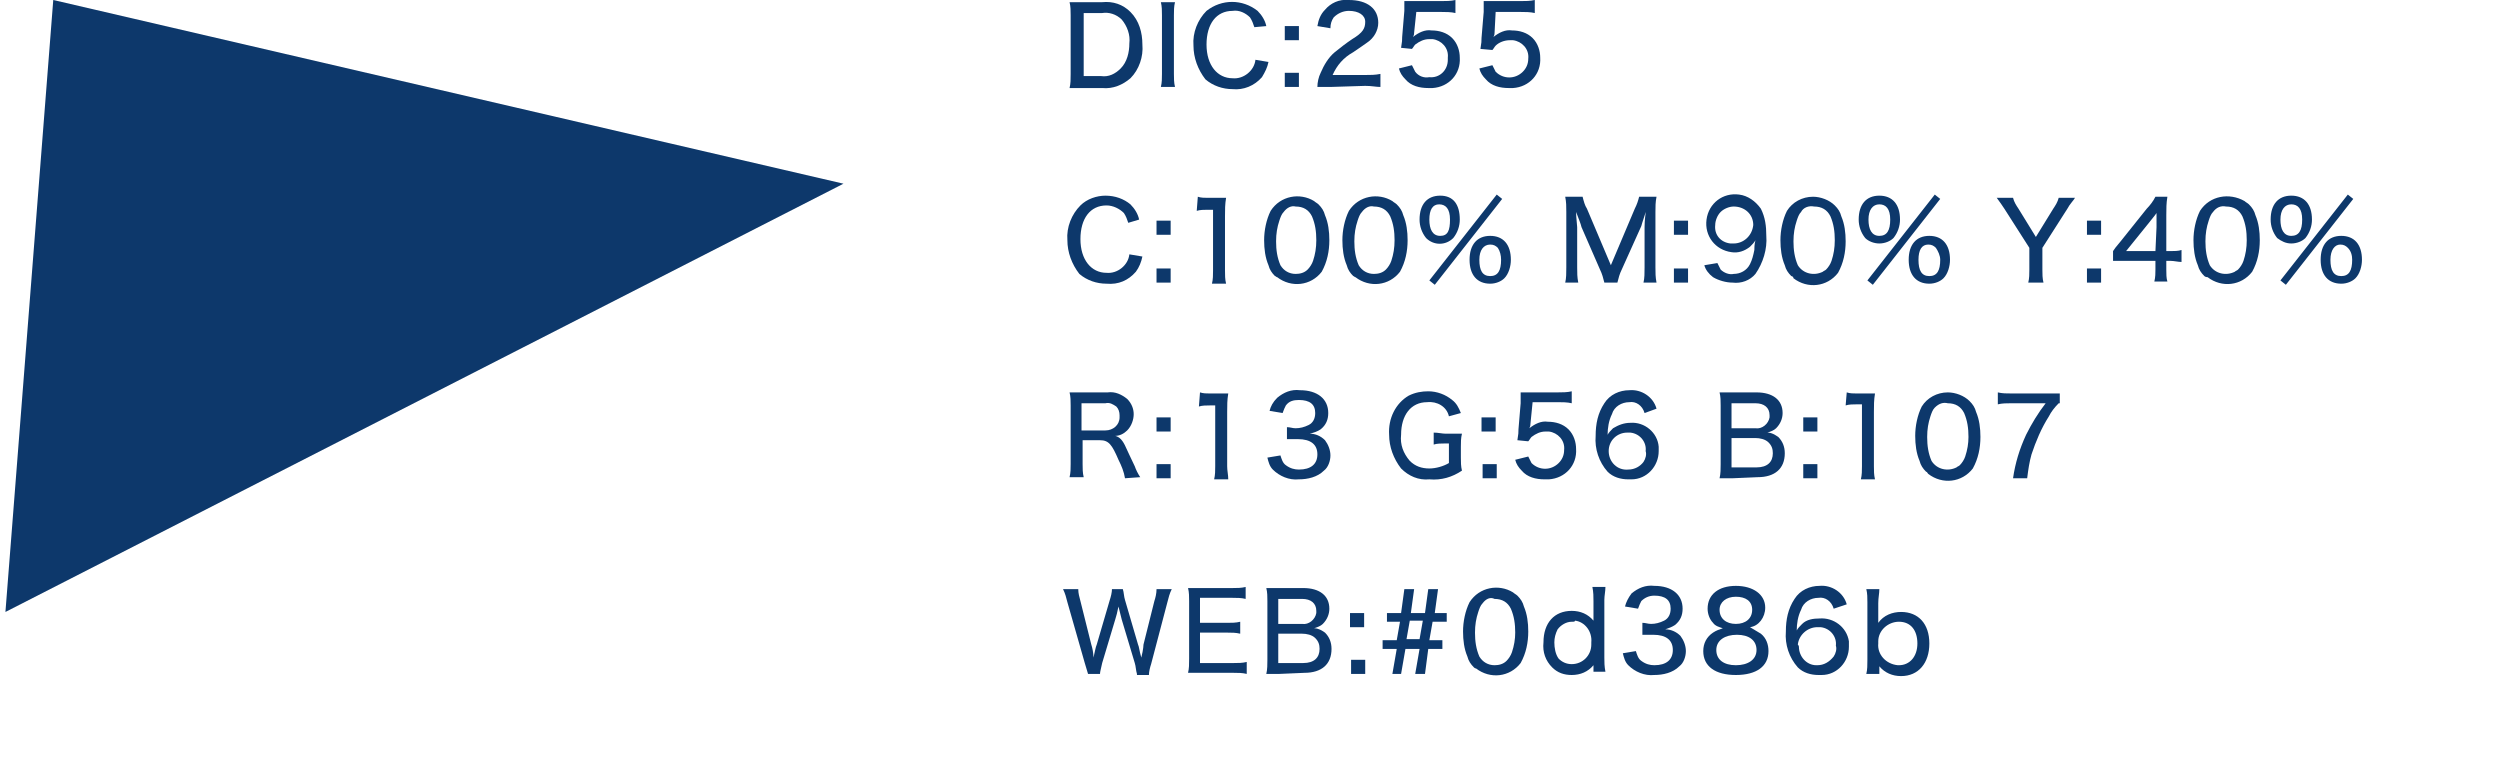 <?xml version="1.0" encoding="utf-8"?>
<!-- Generator: Adobe Illustrator 23.0.1, SVG Export Plug-In . SVG Version: 6.00 Build 0)  -->
<svg version="1.1" id="レイヤー_1" xmlns="http://www.w3.org/2000/svg" xmlns:xlink="http://www.w3.org/1999/xlink" x="0px"
	 y="0px" viewBox="0 0 230 70" style="enable-background:new 0 0 230 70;" xml:space="preserve">
<style type="text/css">
	.st0{fill:none;}
	.st1{fill:#0D386B;}
</style>
<title>logo_list03</title>
<g>
	<g id="レイヤー_1-2">
		<rect class="st0" width="230" height="70"/>
		<polygon class="st1" points="4.9,0 0.5,56.3 77.6,16.9 		"/>
		<path class="st1" d="M98.5,1.4c0-0.4,0-0.8-0.1-1.2c0.4,0,0.6,0,1.2,0h1.8c1-0.1,1.9,0.2,2.6,0.9c0.8,0.8,1.1,1.9,1.1,3
			c0.1,1.1-0.3,2.3-1.1,3.1c-0.7,0.6-1.6,1-2.6,0.9h-1.8c-0.6,0-0.8,0-1.2,0c0.1-0.4,0.1-0.8,0.1-1.3L98.5,1.4z M101.3,7
			c0.7,0.1,1.3-0.2,1.8-0.7c0.6-0.6,0.8-1.5,0.8-2.3c0.1-0.8-0.2-1.6-0.7-2.2c-0.5-0.5-1.2-0.7-1.8-0.6h-1.7V7H101.3z"/>
		<path class="st1" d="M108.1,0.2C108,0.6,108,1,108,1.4v5.4c0,0.4,0,0.8,0.1,1.2h-1.3c0.1-0.4,0.1-0.8,0.1-1.2V1.4
			c0-0.4,0-0.8-0.1-1.2H108.1z"/>
		<path class="st1" d="M115.4,2.5c-0.1-0.3-0.2-0.6-0.4-0.9c-0.4-0.4-1-0.7-1.6-0.6c-1.5,0-2.4,1.2-2.4,3.1s1,3.1,2.4,3.1
			c1,0.1,2-0.7,2.1-1.7l1.2,0.2c-0.1,0.5-0.3,0.9-0.6,1.4c-0.7,0.8-1.7,1.2-2.7,1.1c-0.9,0-1.8-0.3-2.5-0.9c-0.7-0.9-1.1-2-1.1-3.1
			c-0.1-1.2,0.4-2.4,1.2-3.2c1.4-1.1,3.3-1.1,4.7,0c0.4,0.4,0.7,0.9,0.8,1.4L115.4,2.5z"/>
		<path class="st1" d="M119.5,3.7h-1.3V2.4h1.3V3.7z M118.2,8V6.7h1.3V8H118.2z"/>
		<path class="st1" d="M122.4,8c-0.4,0-0.8,0-1.2,0c0-0.4,0.1-0.9,0.3-1.3c0.3-0.7,0.7-1.4,1.3-1.9c0.5-0.4,1-0.8,1.6-1.2
			c1-0.6,1.2-1,1.2-1.6s-0.6-1-1.5-1c-0.5,0-1,0.2-1.4,0.6c-0.2,0.3-0.3,0.6-0.3,1l-1.2-0.2c0.1-0.6,0.3-1.1,0.7-1.5
			c0.5-0.6,1.3-1,2.2-0.9c1.7,0,2.7,0.8,2.7,2.1c0,0.7-0.4,1.4-1,1.8c-0.3,0.2-0.4,0.3-1.3,0.9c-0.9,0.5-1.5,1.2-1.9,2.1h3
			c0.5,0,0.9,0,1.4-0.1V8c-0.4,0-0.8-0.1-1.4-0.1L122.4,8z"/>
		<path class="st1" d="M130.1,3c0,0.1,0,0.2-0.1,0.4c0.5-0.4,1.1-0.7,1.7-0.6c0.7,0,1.4,0.2,1.9,0.7c0.5,0.5,0.7,1.2,0.7,1.8
			c0.1,1.5-1,2.7-2.5,2.8c-0.1,0-0.3,0-0.4,0c-0.8,0-1.6-0.2-2.1-0.8c-0.3-0.3-0.5-0.6-0.6-1l1.2-0.3c0.1,0.2,0.2,0.4,0.3,0.6
			c0.3,0.4,0.8,0.6,1.3,0.5c0.9,0.1,1.7-0.6,1.7-1.6c0-0.1,0-0.1,0-0.2c0.1-0.9-0.6-1.6-1.4-1.7c-0.1,0-0.2,0-0.3,0
			c-0.5,0-0.9,0.2-1.3,0.5c-0.1,0.1-0.2,0.3-0.3,0.4l-1-0.1c0.1-0.6,0.1-0.7,0.1-1l0.2-2.4c0-0.2,0-0.4,0-0.6V0.3c0-0.1,0-0.1,0-0.2
			c0.4,0,0.7,0,1.1,0h2.3c0.4,0,0.9,0,1.3-0.1v1.2c-0.4-0.1-0.9-0.1-1.3-0.1h-2.3L130.1,3z"/>
		<path class="st1" d="M137.5,3c0,0.1,0,0.2-0.1,0.4c0.5-0.4,1.1-0.7,1.7-0.6c0.7,0,1.4,0.2,1.9,0.7c0.5,0.5,0.7,1.2,0.7,1.8
			c0.1,1.5-1,2.7-2.5,2.8c-0.1,0-0.3,0-0.4,0c-0.8,0-1.6-0.2-2.1-0.8c-0.3-0.3-0.5-0.6-0.6-1l1.2-0.3c0.1,0.2,0.2,0.4,0.3,0.6
			c0.7,0.7,1.8,0.7,2.5,0c0.3-0.3,0.5-0.7,0.5-1.2c0.1-0.9-0.6-1.6-1.4-1.7c-0.1,0-0.2,0-0.3,0c-0.5,0-1,0.2-1.3,0.5
			c-0.1,0.1-0.2,0.3-0.3,0.4l-1.1-0.1c0.1-0.6,0.1-0.7,0.1-1l0.2-2.4c0-0.2,0-0.4,0-0.6V0.3c0-0.1,0-0.1,0-0.2c0.4,0,0.7,0,1.1,0
			h2.3c0.4,0,0.9,0,1.3-0.1v1.2c-0.4-0.1-0.9-0.1-1.3-0.1h-2.3L137.5,3z"/>
		<path class="st1" d="M103.8,20.5c-0.1-0.3-0.2-0.6-0.4-0.9c-0.4-0.4-1-0.7-1.6-0.7c-1.5,0-2.4,1.2-2.4,3.1s1,3.1,2.4,3.1
			c1,0.1,2-0.7,2.1-1.7l1.2,0.2c-0.1,0.5-0.3,1-0.6,1.4c-0.7,0.8-1.6,1.2-2.7,1.1c-0.9,0-1.8-0.3-2.5-0.9c-0.7-0.9-1.1-2-1.1-3.1
			c-0.1-1.2,0.4-2.4,1.2-3.2c0.6-0.6,1.5-0.9,2.3-0.9c0.9,0,1.7,0.3,2.3,0.8c0.4,0.4,0.7,0.9,0.8,1.4L103.8,20.5z"/>
		<path class="st1" d="M107.7,21.6h-1.3v-1.3h1.3V21.6z M106.4,26v-1.3h1.3V26H106.4z"/>
		<path class="st1" d="M110.2,18.1c0.3,0.1,0.6,0.1,0.9,0.1h0.8c0.3,0,0.6,0,0.9,0c-0.1,0.6-0.1,1.1-0.1,1.7v5c0,0.4,0,0.8,0.1,1.2
			h-1.3c0.1-0.4,0.1-0.8,0.1-1.2v-5.6h-0.5c-0.3,0-0.7,0-1,0.1L110.2,18.1z"/>
		<path class="st1" d="M117.3,25.4c-0.3-0.3-0.5-0.6-0.6-1c-0.3-0.7-0.4-1.5-0.4-2.3c0-0.9,0.2-1.9,0.6-2.7c0.9-1.4,2.7-1.7,4-0.9
			c0.1,0.1,0.3,0.2,0.4,0.3c0.3,0.3,0.5,0.6,0.6,1c0.3,0.7,0.4,1.5,0.4,2.3c0,1-0.2,2-0.7,2.9c-1,1.3-2.8,1.5-4.1,0.5
			C117.4,25.5,117.4,25.4,117.3,25.4z M118.1,19.5c-0.2,0.2-0.3,0.5-0.4,0.8c-0.2,0.6-0.3,1.2-0.3,1.9c0,0.8,0.1,1.5,0.4,2.2
			c0.3,0.5,0.8,0.8,1.4,0.8c0.4,0,0.8-0.1,1.1-0.4c0.2-0.2,0.4-0.5,0.5-0.8c0.2-0.6,0.3-1.2,0.3-1.9c0-0.8-0.1-1.5-0.4-2.2
			c-0.3-0.6-0.8-0.9-1.5-0.9C118.8,18.9,118.4,19.1,118.1,19.5L118.1,19.5z"/>
		<path class="st1" d="M124.5,25.4c-0.3-0.3-0.5-0.6-0.6-1c-0.3-0.7-0.4-1.5-0.4-2.3c0-0.9,0.2-1.9,0.6-2.7c0.9-1.4,2.7-1.7,4-0.9
			c0.1,0.1,0.3,0.2,0.4,0.3c0.3,0.3,0.5,0.6,0.6,1c0.3,0.7,0.4,1.5,0.4,2.3c0,1-0.2,2-0.7,2.9c-1,1.3-2.8,1.5-4.1,0.5
			C124.6,25.5,124.6,25.4,124.5,25.4z M125.3,19.5c-0.2,0.2-0.3,0.5-0.4,0.8c-0.2,0.6-0.3,1.2-0.3,1.9c0,0.8,0.1,1.5,0.4,2.2
			c0.3,0.5,0.8,0.8,1.4,0.8c0.4,0,0.8-0.1,1.1-0.4c0.2-0.2,0.4-0.5,0.5-0.8c0.2-0.6,0.3-1.2,0.3-1.9c0-0.8-0.1-1.5-0.4-2.2
			c-0.3-0.6-0.8-0.9-1.5-0.9C126,18.9,125.6,19.1,125.3,19.5z"/>
		<path class="st1" d="M131.2,21.9c-0.4-0.5-0.6-1.1-0.6-1.7c0-1.4,0.7-2.2,1.9-2.2s1.8,0.8,1.8,2.2c0,0.6-0.2,1.2-0.6,1.7
			C133,22.6,131.9,22.6,131.2,21.9L131.2,21.9z M137.7,17.9l0.5,0.4l-6.2,7.9l-0.5-0.4L137.7,17.9z M131.5,20.2c0,0.9,0.3,1.5,1,1.5
			s0.9-0.5,0.9-1.5s-0.4-1.4-1-1.4S131.5,19.3,131.5,20.2L131.5,20.2z M135.2,23.9c0-1.4,0.7-2.2,1.9-2.2s1.9,0.8,1.9,2.2
			c0,0.6-0.2,1.3-0.6,1.7c-0.3,0.3-0.8,0.5-1.3,0.5C135.9,26.1,135.2,25.3,135.2,23.9L135.2,23.9z M136.1,23.9c0,1,0.3,1.5,1,1.5
			s1-0.5,1-1.5c0-0.4-0.1-0.8-0.3-1.1c-0.2-0.2-0.4-0.3-0.7-0.3C136.5,22.5,136.1,23,136.1,23.9L136.1,23.9z"/>
		<path class="st1" d="M147.6,26c-0.1-0.4-0.2-0.8-0.4-1.2l-1.7-3.9c-0.1-0.4-0.2-0.6-0.5-1.4c0,0.5,0.1,1.2,0.1,1.4v3.7
			c0,0.5,0,0.9,0.1,1.4h-1.2c0.1-0.4,0.1-0.9,0.1-1.4v-5.1c0-0.5,0-0.9-0.1-1.4h1.6c0.1,0.4,0.2,0.8,0.4,1.1l2.2,5.2l2.2-5.2
			c0.2-0.4,0.3-0.7,0.4-1.1h1.6c-0.1,0.5-0.1,0.9-0.1,1.4v5.1c0,0.5,0,0.9,0.1,1.4h-1.2c0.1-0.4,0.1-0.9,0.1-1.4v-3.7
			c0-0.7,0.1-1.2,0.1-1.4c-0.1,0.4-0.3,0.9-0.4,1.3l-1.8,4c-0.2,0.4-0.3,0.8-0.4,1.2H147.6z"/>
		<path class="st1" d="M155.2,21.6H154v-1.3h1.3V21.6z M154,26v-1.3h1.3V26H154z"/>
		<path class="st1" d="M193.2,21.6H192v-1.3h1.3V21.6z M192,26v-1.3h1.3V26H192z"/>
		<path class="st1" d="M158,24.2c0.1,0.2,0.2,0.4,0.3,0.6c0.3,0.3,0.8,0.5,1.2,0.4c0.6,0,1.2-0.3,1.5-0.9c0.2-0.4,0.3-0.8,0.4-1.3
			c0-0.2,0-0.5,0.1-0.9c-0.1,0.2-0.3,0.4-0.5,0.6c-0.5,0.4-1.1,0.6-1.7,0.5c-1.5-0.2-2.5-1.5-2.3-3c0.2-1.5,1.5-2.5,3-2.3
			c0.8,0.1,1.5,0.6,2,1.3c0.4,0.8,0.5,1.6,0.5,2.5c0.1,1.2-0.3,2.5-1,3.5c-0.5,0.6-1.3,0.9-2.1,0.8c-0.6,0-1.3-0.2-1.8-0.5
			c-0.4-0.3-0.7-0.7-0.8-1.1L158,24.2z M159.5,22.4c0.9,0,1.7-0.7,1.8-1.7c0,0,0,0,0,0c0-1-0.8-1.7-1.8-1.7c-0.4,0-0.9,0.2-1.2,0.5
			c-0.3,0.3-0.5,0.8-0.5,1.2c-0.1,0.9,0.5,1.6,1.4,1.7C159.3,22.4,159.4,22.4,159.5,22.4z"/>
		<path class="st1" d="M164.8,25.4c-0.3-0.3-0.5-0.6-0.6-1c-0.3-0.7-0.4-1.5-0.4-2.3c0-0.9,0.2-1.9,0.6-2.7c0.5-0.8,1.4-1.3,2.4-1.3
			c0.7,0,1.5,0.3,2,0.8c0.3,0.3,0.5,0.6,0.6,1c0.3,0.7,0.4,1.5,0.4,2.3c0,1-0.2,2-0.7,2.9c-1,1.3-2.8,1.5-4.1,0.5
			C165,25.5,164.9,25.4,164.8,25.4L164.8,25.4z M165.7,19.5c-0.2,0.2-0.3,0.5-0.4,0.8c-0.2,0.6-0.3,1.2-0.3,1.9
			c0,0.8,0.1,1.5,0.4,2.2c0.5,0.8,1.5,1,2.3,0.6c0.1-0.1,0.2-0.1,0.3-0.2c0.2-0.2,0.4-0.5,0.5-0.8c0.2-0.6,0.3-1.2,0.3-1.9
			c0-0.8-0.1-1.5-0.4-2.2c-0.3-0.6-0.8-0.9-1.5-0.9C166.4,18.9,165.9,19.1,165.7,19.5z"/>
		<path class="st1" d="M171.6,21.9c-0.4-0.5-0.6-1.1-0.6-1.7c0-1.4,0.7-2.2,1.9-2.2s1.9,0.8,1.9,2.2c0,0.6-0.2,1.2-0.6,1.7
			c-0.3,0.3-0.8,0.5-1.3,0.5C172.4,22.4,171.9,22.2,171.6,21.9z M178,17.9l0.5,0.4l-6.2,7.9l-0.5-0.4L178,17.9z M171.9,20.2
			c0,0.9,0.3,1.5,1,1.5s1-0.5,1-1.5s-0.4-1.4-1-1.4S171.9,19.3,171.9,20.2L171.9,20.2z M175.6,23.9c0-1.4,0.7-2.2,1.9-2.2
			s1.9,0.8,1.9,2.2c0,0.6-0.2,1.3-0.6,1.7c-0.3,0.3-0.8,0.5-1.3,0.5C176.3,26.1,175.6,25.3,175.6,23.9L175.6,23.9z M176.5,23.9
			c0,1,0.3,1.5,1,1.5s1-0.5,1-1.5c0-0.4-0.2-0.8-0.4-1.1c-0.2-0.2-0.4-0.3-0.7-0.3C176.8,22.5,176.5,23,176.5,23.9z"/>
		<path class="st1" d="M186.6,26c0.1-0.4,0.1-0.8,0.1-1.2v-2l-2.3-3.6c-0.2-0.3-0.4-0.6-0.7-1h1.5c0.1,0.4,0.3,0.7,0.5,1l1.6,2.6
			l1.6-2.6c0.2-0.3,0.4-0.6,0.5-1h1.5c-0.1,0.2-0.5,0.6-0.7,1l-2.3,3.6v2c0,0.4,0,0.8,0.1,1.2L186.6,26z"/>
		<path class="st1" d="M194.4,23.1c0.2-0.3,0.2-0.3,0.7-0.9l2.4-3c0.3-0.3,0.6-0.7,0.8-1.1h1.1c-0.1,0.6-0.1,1.1-0.1,1.7v3.3h0.4
			c0.3,0,0.7,0,1-0.1v1.1c-0.3,0-0.7-0.1-1-0.1h-0.4v0.8c0,0.4,0,0.8,0.1,1.1h-1.2c0.1-0.4,0.1-0.8,0.1-1.1v-0.8h-2.7
			c-0.6,0-0.9,0-1.2,0L194.4,23.1z M198.4,20.9c0-0.4,0-0.8,0-1.3c-0.2,0.3-0.4,0.5-0.7,0.9l-2.1,2.6h2.7L198.4,20.9z"/>
		<path class="st1" d="M202.8,25.4c-0.3-0.3-0.5-0.6-0.6-1c-0.3-0.7-0.4-1.5-0.4-2.3c0-0.9,0.2-1.9,0.6-2.7c0.9-1.4,2.7-1.7,4.1-0.9
			c0.1,0.1,0.3,0.2,0.4,0.3c0.3,0.3,0.5,0.6,0.6,1c0.3,0.7,0.4,1.5,0.4,2.3c0,1-0.2,2-0.7,2.9c-1,1.3-2.8,1.5-4.1,0.5
			C202.9,25.5,202.8,25.4,202.8,25.4L202.8,25.4z M203.6,19.5c-0.2,0.2-0.3,0.5-0.4,0.8c-0.2,0.6-0.3,1.2-0.3,1.9
			c0,0.8,0.1,1.5,0.4,2.2c0.5,0.8,1.5,1,2.3,0.6c0.1-0.1,0.2-0.1,0.3-0.2c0.2-0.2,0.4-0.5,0.5-0.8c0.2-0.6,0.3-1.2,0.3-1.9
			c0-0.8-0.1-1.5-0.4-2.2c-0.3-0.6-0.8-0.9-1.5-0.9C204.3,18.9,203.9,19.1,203.6,19.5L203.6,19.5z"/>
		<path class="st1" d="M209.5,21.9c-0.4-0.5-0.6-1.1-0.6-1.7c0-1.4,0.7-2.2,1.9-2.2s1.9,0.8,1.9,2.2c0,0.6-0.2,1.2-0.6,1.7
			c-0.3,0.3-0.8,0.5-1.3,0.5C210.3,22.4,209.9,22.2,209.5,21.9z M216,17.9l0.5,0.4l-6.2,7.9l-0.5-0.4L216,17.9z M209.8,20.2
			c0,0.9,0.3,1.5,1,1.5s1-0.5,1-1.5s-0.4-1.4-1-1.4S209.8,19.3,209.8,20.2L209.8,20.2z M213.5,23.9c0-1.4,0.7-2.2,1.9-2.2
			s1.9,0.8,1.9,2.2c0,0.6-0.2,1.3-0.6,1.7c-0.3,0.3-0.8,0.5-1.3,0.5C214.2,26.1,213.5,25.3,213.5,23.9L213.5,23.9z M214.4,23.9
			c0,1,0.3,1.5,1,1.5s1-0.5,1-1.5c0-0.4-0.1-0.8-0.4-1.1c-0.2-0.2-0.4-0.3-0.7-0.3C214.8,22.5,214.4,23,214.4,23.9L214.4,23.9z"/>
		<path class="st1" d="M103.5,44c-0.1-0.6-0.3-1.1-0.6-1.7c-0.6-1.4-0.9-1.8-1.7-1.8h-1.6v2.2c0,0.4,0,0.8,0.1,1.2h-1.3
			c0.1-0.4,0.1-0.8,0.1-1.2v-5.4c0-0.4,0-0.8-0.1-1.2c0.4,0,0.7,0,1.2,0h2.3c0.7-0.1,1.3,0.2,1.8,0.6c0.4,0.4,0.6,0.9,0.6,1.4
			c0,0.5-0.2,1.1-0.6,1.5c-0.3,0.3-0.7,0.5-1.1,0.5c0.4,0.1,0.7,0.4,1,1.1c0.2,0.4,0.4,0.9,0.8,1.7c0.1,0.3,0.3,0.7,0.5,1L103.5,44z
			 M101.7,39.6c0.7,0,1.3-0.5,1.3-1.2c0-0.1,0-0.1,0-0.2c0-0.3-0.1-0.6-0.3-0.8c-0.3-0.2-0.6-0.4-1-0.3h-2.2v2.5L101.7,39.6z"/>
		<path class="st1" d="M107.7,39.7h-1.3v-1.3h1.3V39.7z M106.4,44v-1.3h1.3V44H106.4z"/>
		<path class="st1" d="M110.4,36.1c0.3,0.1,0.6,0.1,0.9,0.1h0.8c0.3,0,0.6,0,0.9,0c-0.1,0.6-0.1,1.1-0.1,1.7v5
			c0,0.4,0.1,0.8,0.1,1.2h-1.3c0.1-0.4,0.1-0.8,0.1-1.2v-5.6h-0.5c-0.3,0-0.7,0-1,0.1L110.4,36.1z"/>
		<path class="st1" d="M117.8,41.9c0.1,0.3,0.2,0.7,0.5,0.9c0.4,0.3,0.8,0.4,1.2,0.4c1.1,0,1.7-0.5,1.7-1.4s-0.6-1.4-1.8-1.4
			c-0.3,0-0.7,0-1,0v-1.1c0.3,0,0.5,0.1,0.8,0.1c0.4,0,0.8-0.1,1.2-0.3c0.4-0.2,0.6-0.6,0.6-1.1c0-0.8-0.5-1.2-1.5-1.2
			c-0.5,0-0.9,0.1-1.2,0.5c-0.1,0.2-0.2,0.4-0.3,0.7l-1.2-0.2c0.1-0.4,0.3-0.8,0.7-1.2c0.6-0.5,1.3-0.8,2.1-0.7
			c1.6,0,2.6,0.8,2.6,2.1c0,0.6-0.2,1.1-0.7,1.5c-0.3,0.2-0.6,0.3-1,0.4c0.5,0,1,0.2,1.4,0.6c0.3,0.4,0.5,0.9,0.5,1.4
			c0,0.5-0.2,1.1-0.6,1.4c-0.6,0.6-1.5,0.8-2.3,0.8c-0.9,0.1-1.8-0.3-2.4-0.9c-0.3-0.3-0.4-0.7-0.5-1.1L117.8,41.9z"/>
		<path class="st1" d="M132.9,40.8c-0.3,0-0.7,0-1,0.1v-1.1c0.4,0,0.8,0.1,1.1,0.1h0.4c0.4,0,0.8,0,1.1,0c-0.1,0.4-0.1,0.8-0.1,1.2
			v1c0,0.4,0,0.8,0.1,1.2c-0.9,0.6-1.9,0.9-3,0.8c-1,0.1-1.9-0.3-2.6-1c-0.7-0.9-1.1-2-1.1-3.1c-0.1-1.5,0.6-2.9,1.8-3.6
			c0.6-0.3,1.2-0.4,1.8-0.4c0.8,0,1.6,0.3,2.2,0.8c0.4,0.3,0.6,0.7,0.8,1.2l-1.1,0.3c-0.2-0.9-1.1-1.4-2-1.3c-1.5,0-2.4,1.2-2.4,3
			c-0.1,0.9,0.2,1.7,0.8,2.4c0.5,0.5,1.1,0.7,1.8,0.7c0.6,0,1.3-0.2,1.8-0.5v-1.8H132.9z"/>
		<path class="st1" d="M137.6,39.7h-1.3v-1.3h1.3V39.7z M136.4,44v-1.3h1.3V44H136.4z"/>
		<path class="st1" d="M140.8,39c0,0.1,0,0.2-0.1,0.4c0.5-0.4,1.1-0.7,1.7-0.6c0.7,0,1.4,0.2,1.9,0.7c0.5,0.5,0.7,1.2,0.7,1.8
			c0.1,1.5-1,2.7-2.5,2.8c-0.1,0-0.3,0-0.4,0c-0.8,0-1.6-0.2-2.1-0.8c-0.3-0.3-0.5-0.6-0.6-1l1.2-0.3c0.1,0.2,0.2,0.4,0.3,0.6
			c0.7,0.7,1.8,0.7,2.5,0c0.3-0.3,0.5-0.7,0.5-1.2c0.1-0.9-0.6-1.6-1.4-1.7c-0.1,0-0.2,0-0.3,0c-0.5,0-0.9,0.2-1.3,0.5
			c-0.1,0.1-0.2,0.3-0.3,0.4l-1-0.1c0.1-0.6,0.1-0.7,0.1-1l0.2-2.4c0-0.2,0-0.4,0-0.6v-0.2c0-0.1,0-0.1,0-0.2c0.4,0,0.7,0,1.1,0h2.3
			c0.4,0,0.9,0,1.3-0.1v1.1c-0.4-0.1-0.9-0.1-1.3-0.1H141L140.8,39z"/>
		<path class="st1" d="M151.3,38c-0.2-0.7-0.8-1.1-1.4-1c-0.7,0-1.4,0.4-1.6,1.1c-0.3,0.6-0.4,1.3-0.4,1.9c0.1-0.2,0.3-0.4,0.5-0.6
			c0.5-0.3,1-0.5,1.6-0.5c1.3-0.1,2.5,0.9,2.6,2.2c0,0.1,0,0.3,0,0.4c0,1.4-1.1,2.6-2.5,2.6c-0.1,0-0.2,0-0.3,0
			c-0.7,0-1.4-0.2-1.9-0.7c-0.8-0.9-1.2-2.1-1.1-3.3c0-1.1,0.2-2.1,0.8-3c0.5-0.8,1.4-1.2,2.3-1.2c1.1-0.1,2.2,0.6,2.5,1.7L151.3,38
			z M148,41.5c0,1,0.8,1.8,1.8,1.7c0.6,0,1.1-0.3,1.4-0.7c0.2-0.3,0.3-0.7,0.2-1c0.1-0.8-0.5-1.6-1.4-1.7c-0.1,0-0.2,0-0.3,0
			C148.8,39.8,148,40.5,148,41.5C148,41.4,148,41.5,148,41.5L148,41.5z"/>
		<path class="st1" d="M159.4,44c-0.5,0-0.8,0-1.2,0c0.1-0.4,0.1-0.9,0.1-1.3v-5.4c0-0.4,0-0.8-0.1-1.2c0.3,0,0.5,0,1.2,0h2.2
			c1.5,0,2.4,0.7,2.4,1.9c0,0.5-0.2,1-0.6,1.4c-0.2,0.2-0.5,0.3-0.8,0.4c0.4,0,0.7,0.2,1,0.4c0.4,0.4,0.6,0.9,0.6,1.5
			c0,1.4-0.9,2.2-2.5,2.2L159.4,44z M161.5,39.4c0.6,0.1,1.2-0.4,1.3-1c0-0.1,0-0.1,0-0.2c0-0.7-0.5-1.1-1.3-1.1h-2.2v2.3H161.5z
			 M159.3,43h2.3c1,0,1.5-0.5,1.5-1.3c0-0.4-0.1-0.7-0.4-1c-0.3-0.3-0.8-0.4-1.2-0.4h-2.2V43z"/>
		<path class="st1" d="M167.2,39.7h-1.3v-1.3h1.3V39.7z M165.9,44v-1.3h1.3V44H165.9z"/>
		<path class="st1" d="M169.9,36.1c0.3,0.1,0.6,0.1,0.9,0.1h0.8c0.3,0,0.6,0,0.9,0c-0.1,0.6-0.1,1.1-0.1,1.7v5c0,0.4,0,0.8,0.1,1.2
			h-1.3c0.1-0.4,0.1-0.8,0.1-1.2v-5.7h-0.5c-0.3,0-0.7,0-1,0.1L169.9,36.1z"/>
		<path class="st1" d="M177.2,43.4c-0.3-0.3-0.5-0.6-0.6-1c-0.3-0.7-0.4-1.5-0.4-2.3c0-0.9,0.2-1.9,0.6-2.7c0.5-0.8,1.4-1.3,2.4-1.3
			c0.7,0,1.5,0.3,2,0.8c0.3,0.3,0.5,0.6,0.6,1c0.3,0.7,0.4,1.5,0.4,2.3c0,1-0.2,2-0.7,2.9c-1,1.3-2.8,1.5-4.1,0.5
			C177.3,43.5,177.3,43.4,177.2,43.4L177.2,43.4z M178,37.5c-0.2,0.2-0.3,0.5-0.4,0.8c-0.2,0.6-0.3,1.2-0.3,1.9
			c0,0.8,0.1,1.5,0.4,2.2c0.5,0.8,1.5,1,2.3,0.6c0.1-0.1,0.2-0.1,0.3-0.2c0.2-0.2,0.4-0.5,0.5-0.8c0.2-0.6,0.3-1.2,0.3-1.8
			c0-0.8-0.1-1.5-0.4-2.2c-0.3-0.6-0.8-0.9-1.5-0.9C178.8,37,178.4,37.1,178,37.5L178,37.5z"/>
		<path class="st1" d="M189.4,37.1c-0.4,0.4-0.7,0.8-0.9,1.2c-0.7,1.1-1.2,2.3-1.6,3.5c-0.2,0.7-0.3,1.4-0.4,2.2h-1.3
			c0.2-1.4,0.6-2.7,1.2-4c0.5-1,1.1-2,1.8-2.9H185c-0.4,0-0.8,0-1.2,0.1v-1.1c0.4,0.1,0.8,0.1,1.3,0.1h3.1c0.4,0,0.9,0,1.3,0V37.1z"
			/>
		<path class="st1" d="M104.6,62c-0.1-0.3-0.1-0.7-0.2-1l-1.2-4c-0.1-0.4-0.2-0.8-0.3-1.2c-0.1,0.5-0.2,0.9-0.3,1.2l-1.2,4
			c-0.1,0.5-0.2,0.8-0.2,1h-1.1c-0.1-0.3-0.2-0.7-0.3-1l-1.6-5.6c-0.1-0.4-0.2-0.8-0.4-1.2h1.4c0,0.4,0.1,0.7,0.2,1.1l1,4
			c0.1,0.3,0.2,0.8,0.2,1.2c0.1-0.4,0.2-1,0.3-1.2l1.2-4.1c0.1-0.3,0.2-0.7,0.2-1h1c0.1,0.3,0.1,0.7,0.2,1l1.2,4.1
			c0.1,0.2,0.1,0.5,0.3,1.2c0.2-0.8,0.2-1.2,0.2-1.2l1-4c0.1-0.3,0.2-0.7,0.2-1.1h1.4c-0.2,0.4-0.3,0.8-0.4,1.2l-1.5,5.7
			c-0.1,0.3-0.2,0.7-0.2,1H104.6z"/>
		<path class="st1" d="M114.7,62c-0.4-0.1-0.8-0.1-1.2-0.1h-3c-0.6,0-0.8,0-1.2,0c0.1-0.4,0.1-0.8,0.1-1.3v-5.3c0-0.4,0-0.8-0.1-1.2
			c0.4,0,0.6,0,1.2,0h2.9c0.4,0,0.8,0,1.2-0.1v1.1c-0.4-0.1-0.8-0.1-1.2-0.1h-3v2.3h2.5c0.4,0,0.8,0,1.2-0.1v1.1
			c-0.4-0.1-0.8-0.1-1.2-0.1h-2.5V61h3.1c0.4,0,0.8,0,1.2-0.1L114.7,62z"/>
		<path class="st1" d="M117.7,62c-0.5,0-0.8,0-1.2,0c0.1-0.4,0.1-0.9,0.1-1.3v-5.4c0-0.4,0-0.8-0.1-1.2c0.3,0,0.6,0,1.2,0h2.2
			c1.5,0,2.4,0.7,2.4,1.9c0,0.5-0.2,1-0.6,1.4c-0.2,0.2-0.5,0.3-0.8,0.4c0.4,0,0.7,0.2,1,0.4c0.4,0.4,0.6,0.9,0.6,1.5
			c0,1.4-0.9,2.2-2.5,2.2L117.7,62z M119.8,57.4c0.6,0.1,1.2-0.4,1.3-1c0-0.1,0-0.1,0-0.2c0-0.7-0.5-1.1-1.3-1.1h-2.2v2.3H119.8z
			 M117.7,61h2.2c1,0,1.5-0.5,1.5-1.3c0-0.4-0.1-0.7-0.4-1c-0.3-0.3-0.8-0.4-1.2-0.4h-2.2V61z"/>
		<path class="st1" d="M125.5,57.7h-1.3v-1.3h1.3V57.7z M124.3,62v-1.3h1.3V62H124.3z"/>
		<path class="st1" d="M127.2,59.7v-0.8h1.3l0.3-1.7h-1.2v-0.8h1.3l0.3-2.2h0.9l-0.3,2.2h1.3l0.3-2.2h0.9l-0.3,2.2h1.1v0.8h-1.3
			l-0.3,1.7h1.2v0.8h-1.3l-0.3,2.3h-0.9l0.4-2.3h-1.3l-0.4,2.3h-0.8l0.4-2.3L127.2,59.7z M130.9,57.1h-1.2l-0.3,1.7h1.2L130.9,57.1z
			"/>
		<path class="st1" d="M135.6,61.4c-0.3-0.3-0.5-0.6-0.6-1c-0.3-0.7-0.4-1.5-0.4-2.3c0-0.9,0.2-1.9,0.6-2.7c0.9-1.4,2.7-1.7,4-0.9
			c0.1,0.1,0.3,0.2,0.4,0.3c0.3,0.3,0.5,0.6,0.6,1c0.3,0.7,0.4,1.5,0.4,2.3c0,1-0.2,2-0.7,2.9c-1,1.3-2.8,1.5-4.1,0.5
			C135.7,61.5,135.6,61.4,135.6,61.4L135.6,61.4z M136.4,55.5c-0.2,0.2-0.3,0.5-0.4,0.8c-0.2,0.6-0.3,1.2-0.3,1.9
			c0,0.8,0.1,1.5,0.4,2.2c0.3,0.5,0.8,0.8,1.4,0.8c0.4,0,0.8-0.1,1.1-0.4c0.2-0.2,0.4-0.5,0.5-0.8c0.2-0.6,0.3-1.2,0.3-1.8
			c0-0.8-0.1-1.5-0.4-2.2c-0.3-0.6-0.8-0.9-1.5-0.9C137.1,54.9,136.7,55.1,136.4,55.5z"/>
		<path class="st1" d="M146.6,61.6c0-0.2,0-0.3,0-0.4c-0.5,0.6-1.2,0.9-2,0.9c-0.7,0-1.3-0.2-1.8-0.7c-0.6-0.6-0.9-1.4-0.8-2.3
			c0-1.8,1-2.9,2.6-2.9c0.8,0,1.5,0.3,2,0.9c0-0.1,0-0.2,0-0.3c0-0.1,0-0.3,0-0.4v-1.1c0-0.4,0-0.8-0.1-1.3h1.2
			c0,0.4-0.1,0.8-0.1,1.2v5.3c0,0.4,0,0.8,0.1,1.3h-1.1L146.6,61.6z M144.6,57.2c-0.5,0-1,0.3-1.3,0.7c-0.2,0.4-0.3,0.8-0.3,1.2
			c0,0.5,0.1,1.1,0.4,1.5c0.3,0.3,0.7,0.5,1.2,0.5c1,0,1.8-0.8,1.8-1.8c0-0.1,0-0.1,0-0.2c0.1-1-0.6-1.9-1.5-2
			C144.9,57.2,144.8,57.2,144.6,57.2L144.6,57.2z"/>
		<path class="st1" d="M150.5,59.9c0.1,0.3,0.2,0.7,0.5,0.9c0.4,0.3,0.8,0.4,1.2,0.4c1.1,0,1.7-0.5,1.7-1.4s-0.6-1.4-1.8-1.4
			c-0.3,0-0.7,0-1,0v-1.1c0.3,0,0.5,0.1,0.8,0.1c0.4,0,0.8-0.1,1.2-0.3c0.4-0.2,0.6-0.6,0.6-1.1c0-0.8-0.5-1.2-1.5-1.2
			c-0.5,0-0.9,0.2-1.2,0.5c-0.1,0.2-0.2,0.4-0.3,0.7l-1.2-0.2c0.1-0.4,0.3-0.8,0.6-1.2c0.6-0.5,1.3-0.8,2.1-0.7
			c1.6,0,2.6,0.8,2.6,2.1c0,0.6-0.2,1.1-0.7,1.5c-0.3,0.2-0.6,0.3-0.9,0.4c0.5,0,1,0.2,1.4,0.6c0.3,0.4,0.5,0.9,0.5,1.4
			c0,0.5-0.2,1.1-0.6,1.4c-0.6,0.6-1.5,0.8-2.3,0.8c-0.9,0.1-1.8-0.3-2.4-0.9c-0.3-0.3-0.4-0.7-0.5-1.1L150.5,59.9z"/>
		<path class="st1" d="M162,58.3c0.5,0.4,0.7,1,0.7,1.6c0,1.4-1.1,2.2-3,2.2s-3-0.8-3-2.2c0-0.7,0.3-1.3,0.9-1.7
			c0.3-0.2,0.6-0.3,0.9-0.4c-0.3-0.1-0.7-0.2-0.9-0.5c-0.3-0.3-0.5-0.8-0.5-1.3c0-1.3,1-2.1,2.6-2.1s2.7,0.8,2.7,2
			c0,0.9-0.6,1.7-1.4,1.8C161.3,57.9,161.7,58.1,162,58.3z M157.9,59.8c0,0.9,0.7,1.4,1.8,1.4s1.9-0.5,1.9-1.4s-0.7-1.4-1.8-1.4
			S157.9,58.9,157.9,59.8z M158.2,56.1c0,0.8,0.6,1.3,1.5,1.3s1.5-0.5,1.5-1.3s-0.6-1.2-1.5-1.2S158.2,55.4,158.2,56.1z"/>
		<path class="st1" d="M168.7,56c-0.2-0.7-0.8-1.1-1.4-1c-0.7,0-1.4,0.4-1.6,1.1c-0.3,0.6-0.4,1.3-0.4,1.9c0.1-0.2,0.3-0.4,0.5-0.6
			c0.4-0.4,1-0.5,1.6-0.5c1.3-0.1,2.5,0.8,2.7,2.1c0,0.2,0,0.3,0,0.5c0,1.4-1.1,2.6-2.5,2.6c-0.1,0-0.2,0-0.3,0
			c-0.7,0-1.4-0.2-1.9-0.7c-0.8-0.9-1.2-2.1-1.1-3.3c0-1.1,0.2-2.1,0.8-3c0.5-0.8,1.4-1.2,2.3-1.2c1.1-0.1,2.2,0.6,2.5,1.7L168.7,56
			z M165.5,59.5c0,0.9,0.7,1.7,1.6,1.7c0,0,0.1,0,0.1,0c0.6,0,1.1-0.3,1.5-0.8c0.2-0.3,0.3-0.7,0.2-1c0.1-0.8-0.5-1.6-1.4-1.7
			c-0.1,0-0.2,0-0.3,0c-0.9,0-1.7,0.7-1.8,1.6C165.5,59.4,165.5,59.5,165.5,59.5L165.5,59.5z"/>
		<path class="st1" d="M171.7,62c0.1-0.4,0.1-0.8,0.1-1.3v-5.3c0-0.4,0-0.8-0.1-1.2h1.2c0,0.4-0.1,0.8-0.1,1.3v1.1
			c0,0.3,0,0.5,0,0.7c0.5-0.7,1.3-1,2.1-1c1.6,0,2.6,1.1,2.6,2.9s-1,3-2.6,3c-0.8,0-1.5-0.3-2-0.9v0.1c0,0.1,0,0.2,0,0.3V62H171.7z
			 M174.7,57.2c-1,0-1.9,0.8-1.9,1.8c0,0.1,0,0.1,0,0.2c-0.1,1,0.7,1.9,1.8,2c0,0,0,0,0.1,0c1,0,1.7-0.8,1.7-2
			S175.8,57.2,174.7,57.2L174.7,57.2z"/>
	</g>
</g>
</svg>
